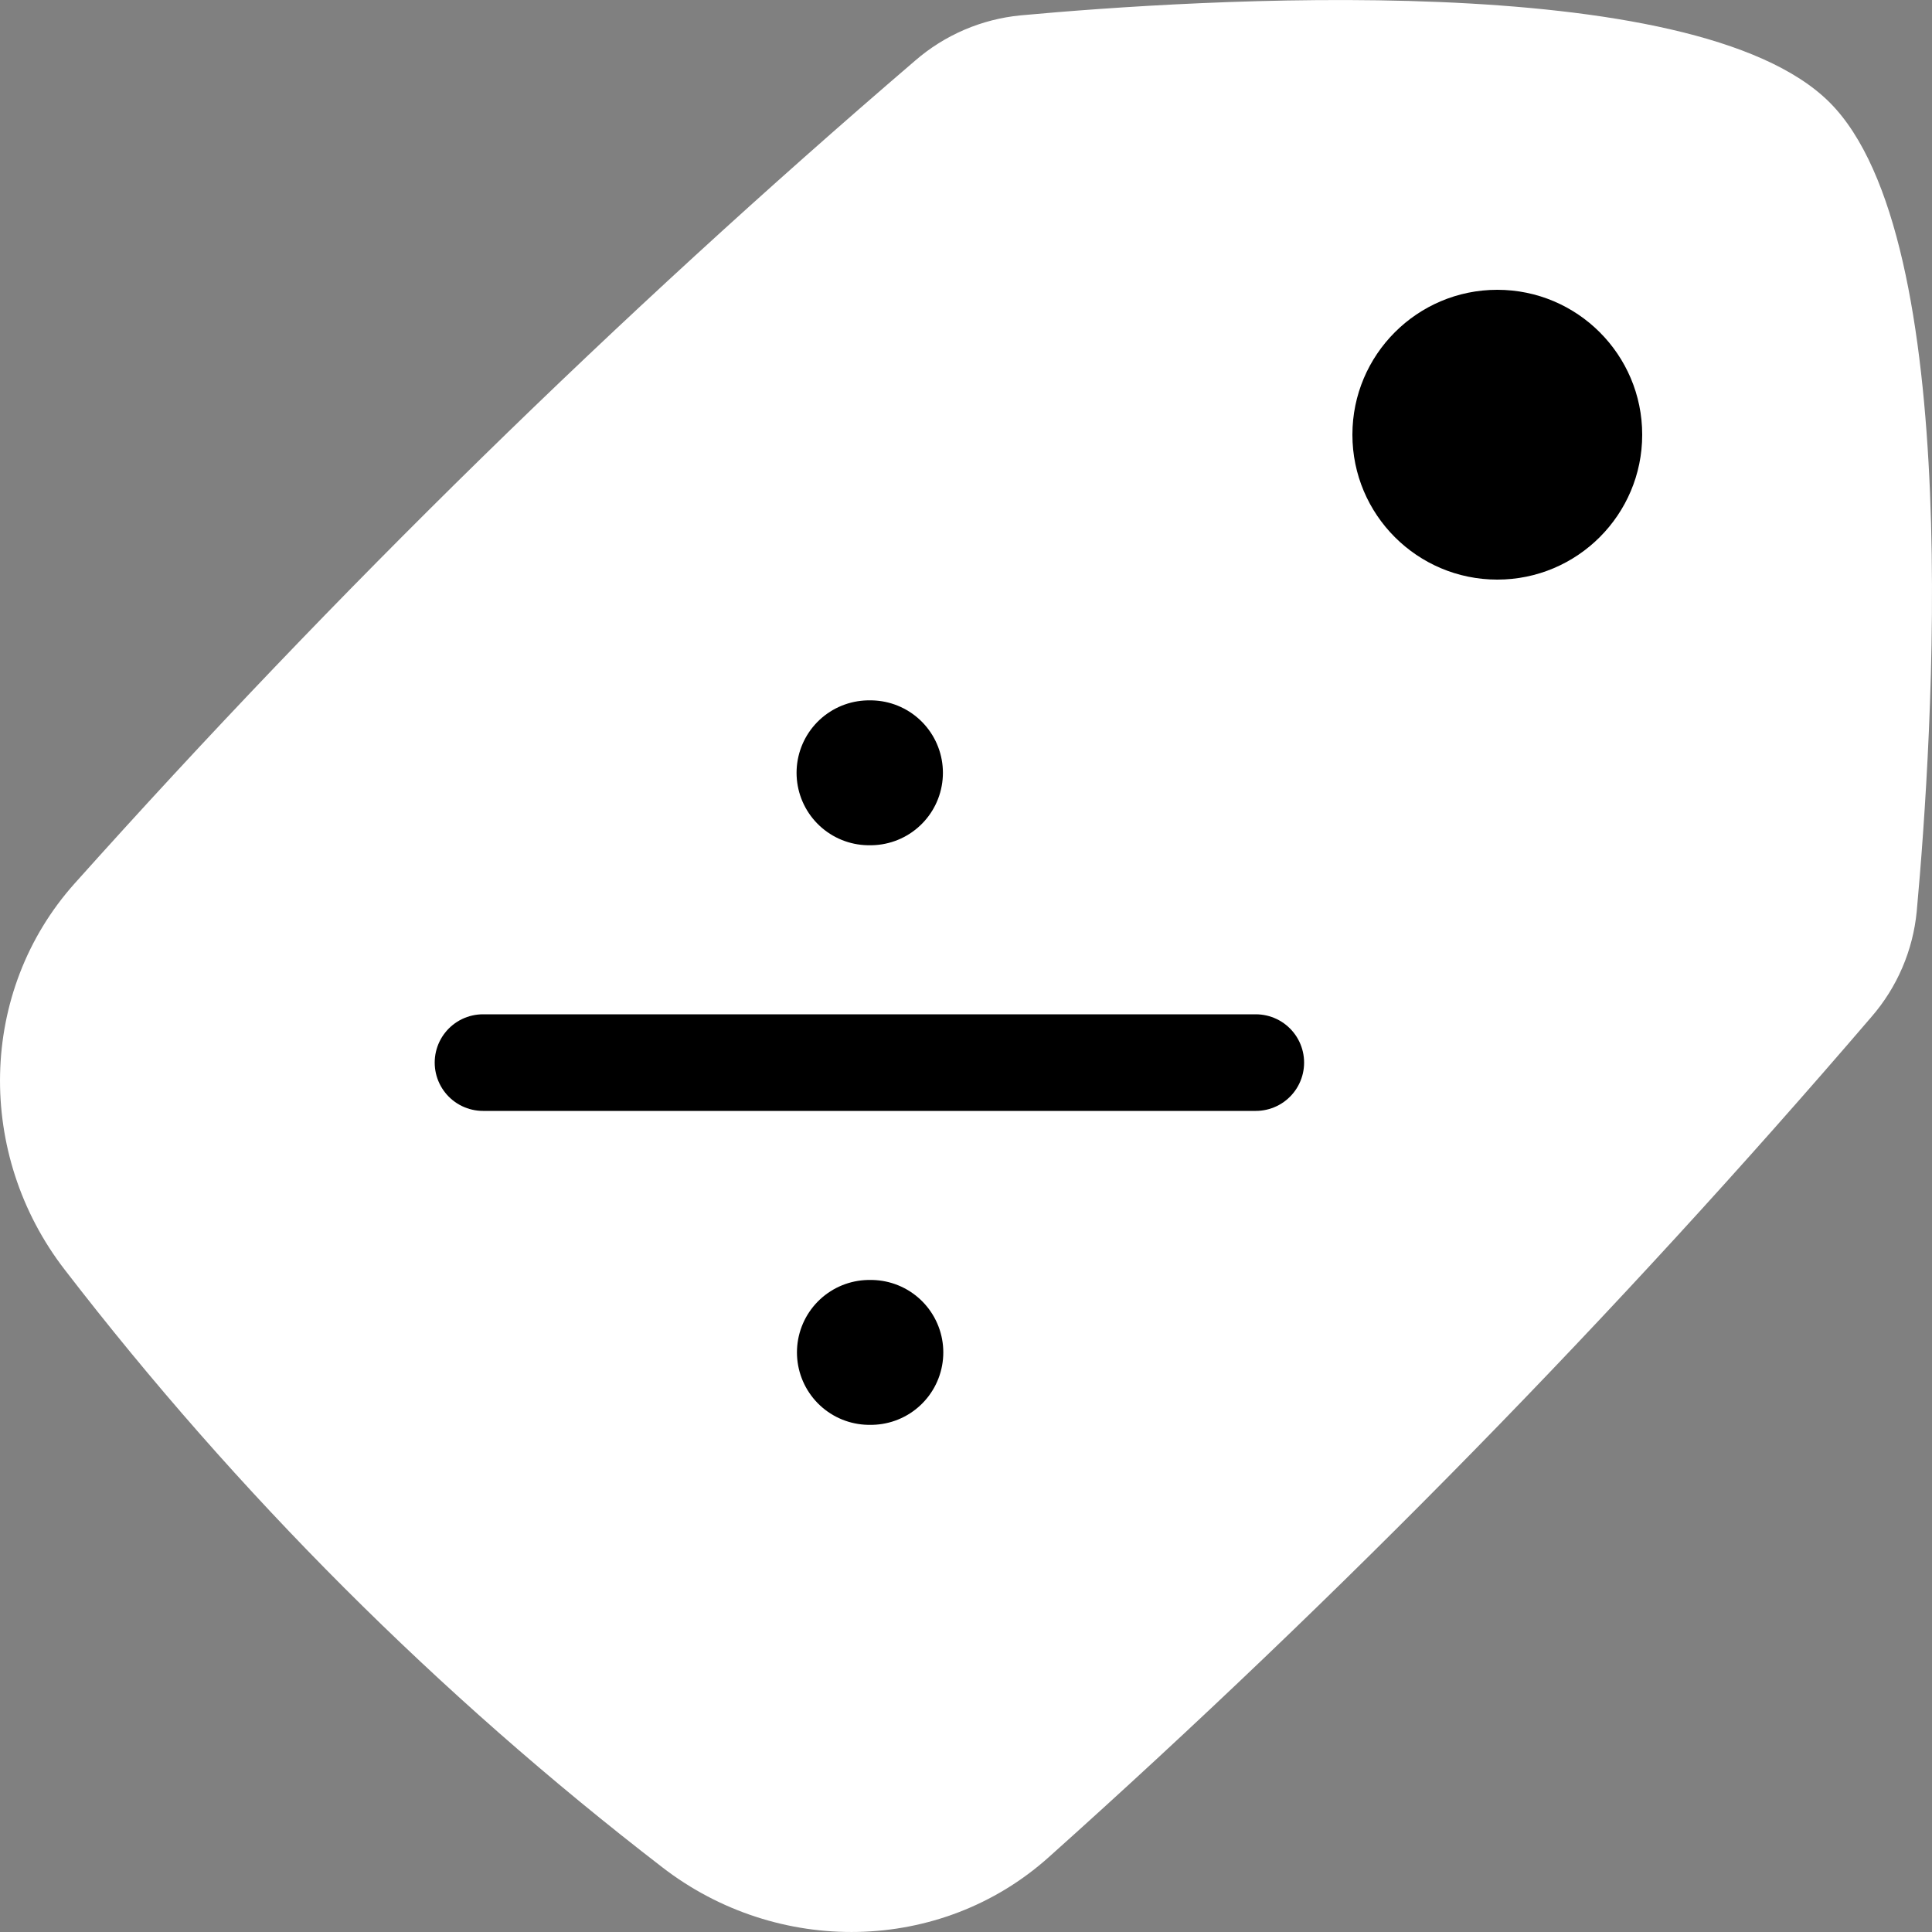 <svg xmlns="http://www.w3.org/2000/svg" width="20" height="20" viewBox="0 0 20 20" fill="none">
  <rect x="0" y="0" width="20" height="20" fill="#808080" stroke="none"/>
  <path
    d="M0.774 9.144C-0.229 10.264 -0.25 11.954 0.67 13.144C2.457 15.464 4.536 17.543 6.856 19.33C8.046 20.25 9.736 20.229 10.856 19.226C13.883 16.517 16.728 13.611 19.372 10.528C19.639 10.221 19.803 9.839 19.842 9.434C20.006 7.638 20.345 2.464 18.94 1.06C17.535 -0.345 12.362 -0.006 10.566 0.159C10.161 0.198 9.779 0.362 9.472 0.629C6.388 3.273 3.483 6.117 0.774 9.144Z"
    fill="white" />
  <path d="M8.996 8H9.011M9 14H9.015" stroke="black" stroke-width="1.5" stroke-linecap="round"
    stroke-linejoin="round" />
  <path d="M5 11H13" stroke="black" stroke-linecap="round" stroke-linejoin="round" />
  <path
    d="M15.5 3C16.328 3 17 3.672 17 4.5C17 5.328 16.328 6 15.5 6C14.672 6 14 5.328 14 4.5C14 3.672 14.672 3 15.5 3Z"
    fill="black" />
</svg>